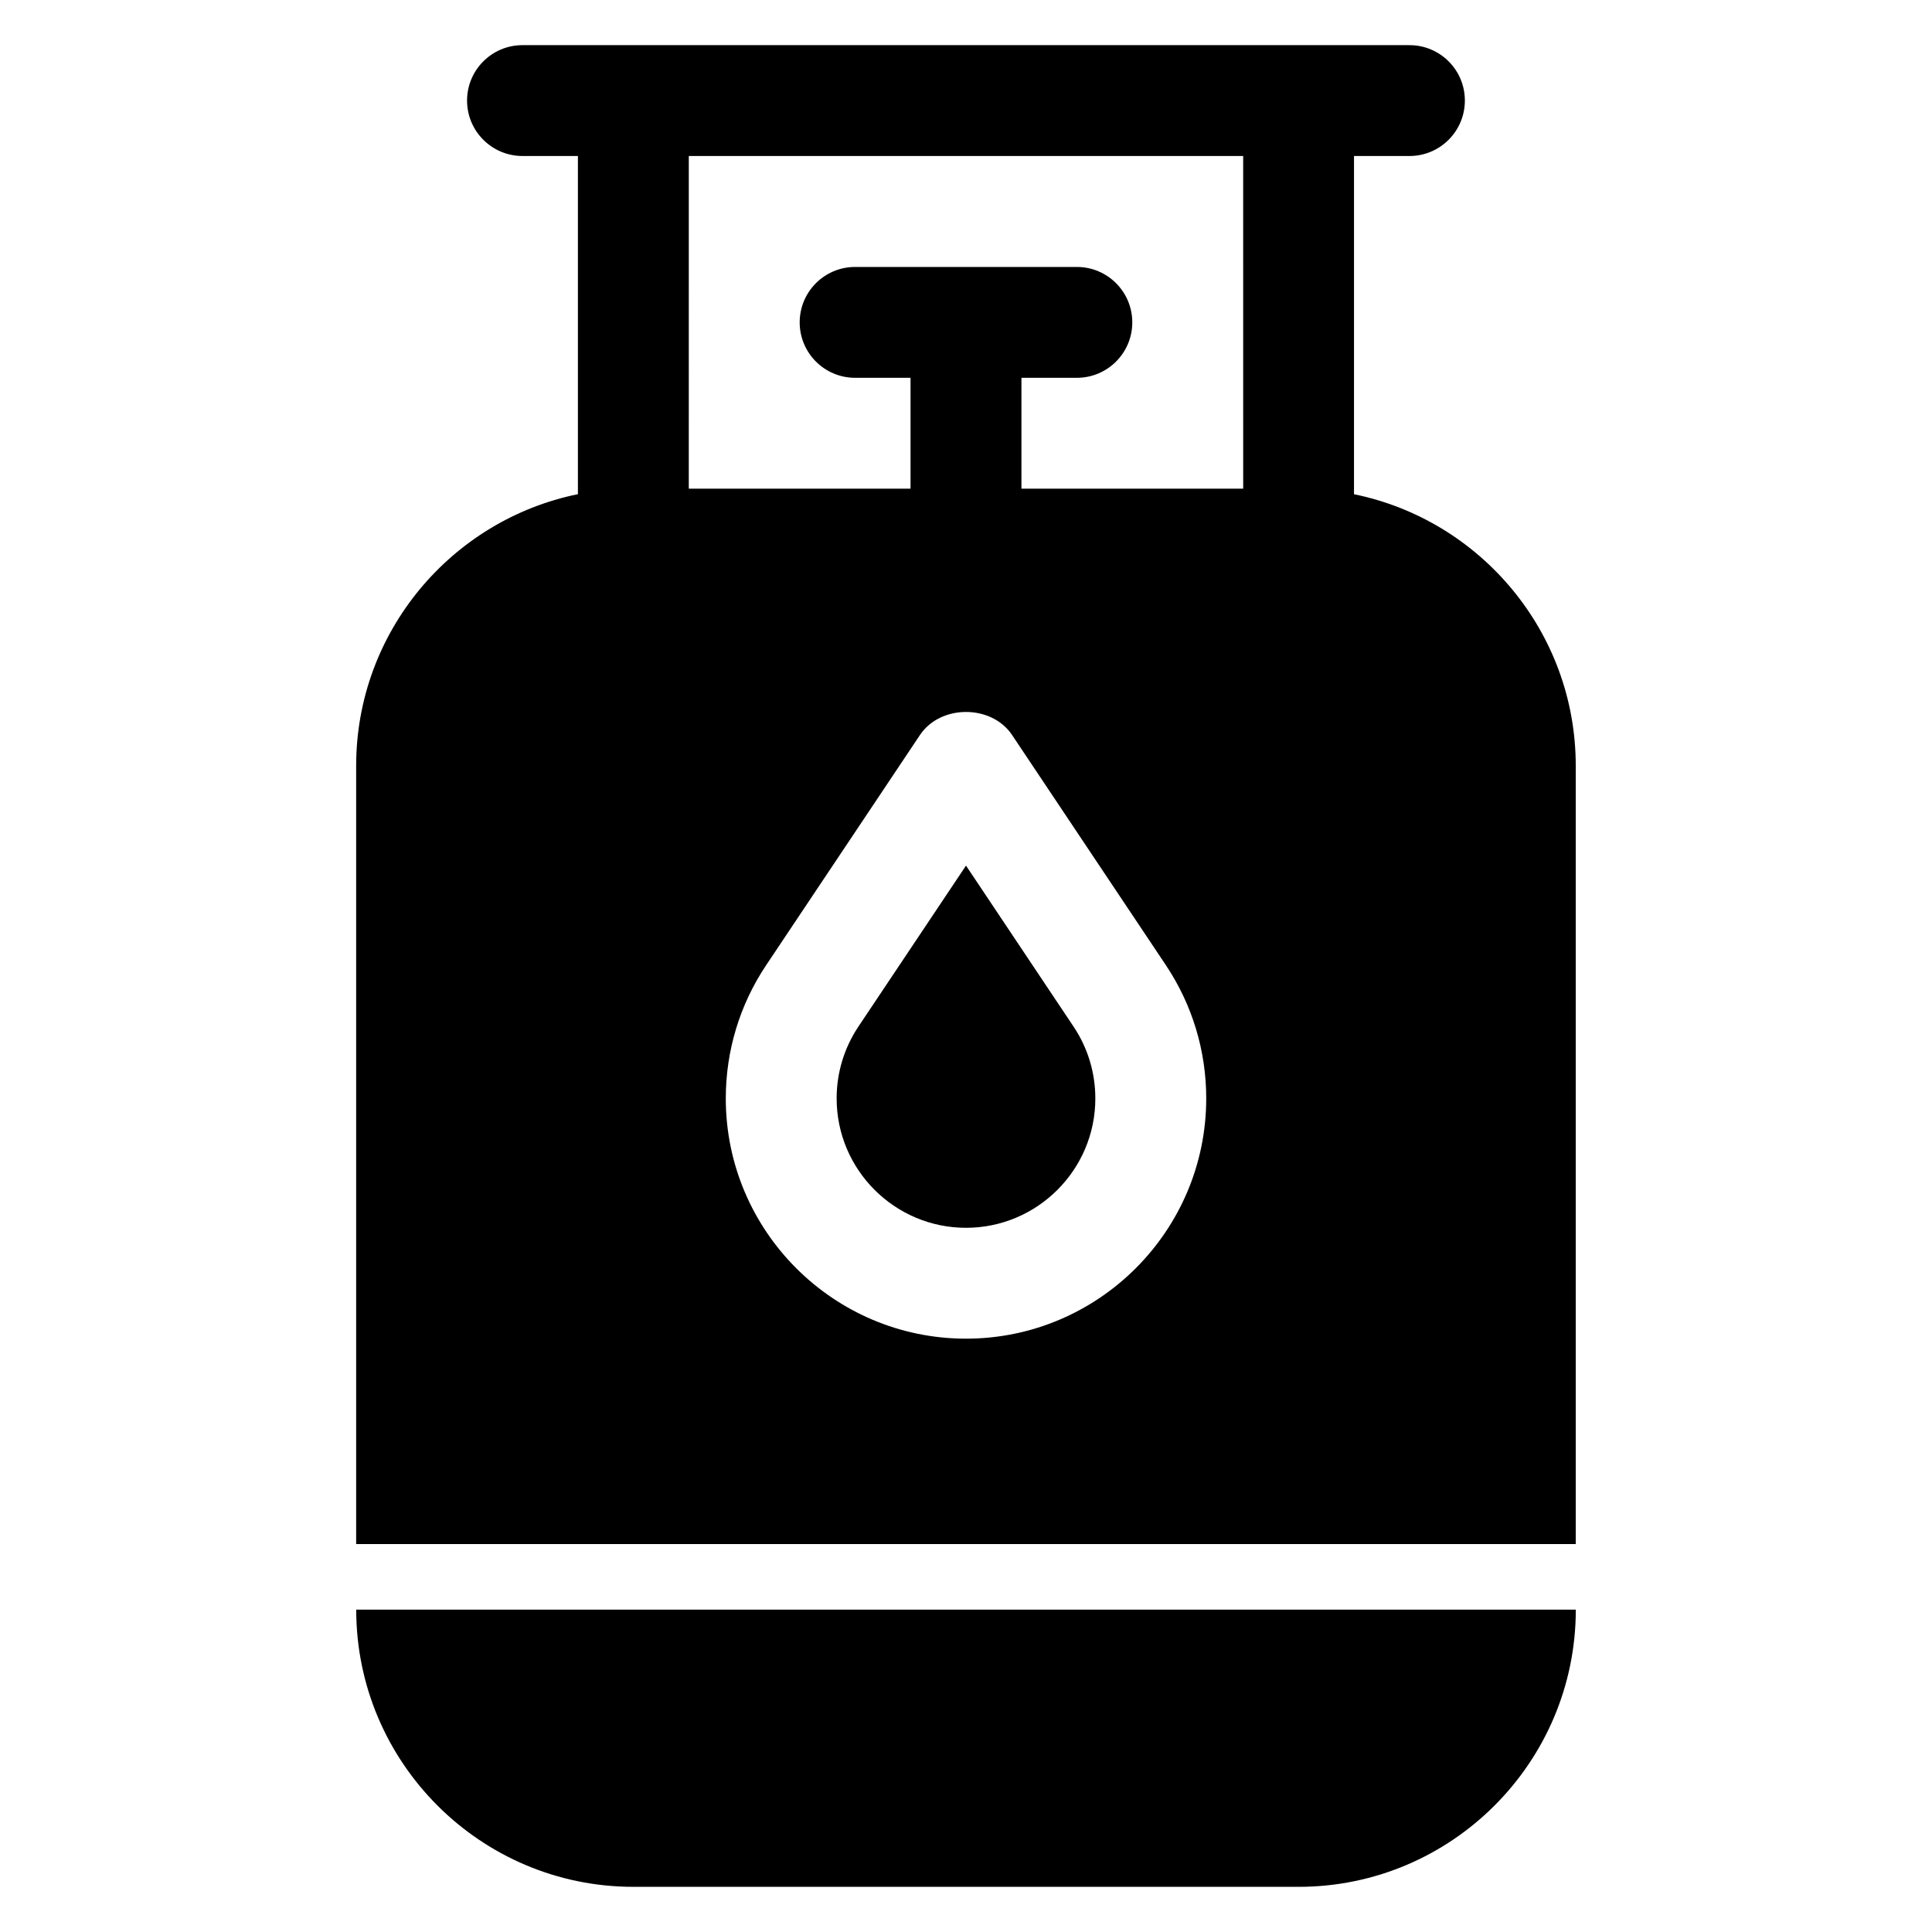 <?xml version="1.0" encoding="UTF-8"?>
<!-- Uploaded to: SVG Find, www.svgrepo.com, Generator: SVG Find Mixer Tools -->
<svg fill="#000000" width="800px" height="800px" version="1.1" viewBox="144 144 512 512" xmlns="http://www.w3.org/2000/svg">
 <g>
  <path d="m311.86 644.03h176.29c40.5 0 73.453-32.953 73.453-73.453h-323.2c0 40.5 32.945 73.453 73.453 73.453z"/>
  <path d="m400 469.38c-18.902 0-34.281-15.383-34.281-34.281 0-6.801 1.992-13.375 5.746-19.012l28.535-42.691 28.527 42.699c3.762 5.629 5.746 12.203 5.746 19.012 0.008 18.891-15.375 34.273-34.273 34.273z"/>
  <path d="m561.59 553.2v-206.25c0-35.473-25.277-65.148-58.766-71.973l0.004-89.633h14.688c8.109 0 14.688-6.574 14.688-14.688 0.012-8.117-6.57-14.691-14.68-14.691h-235.06c-8.109 0-14.688 6.574-14.688 14.688 0 8.117 6.582 14.688 14.688 14.688h14.688v89.621c-33.488 6.824-58.766 36.504-58.766 71.973v206.25l323.2 0.008zm-161.59-54.441c-35.102 0-63.66-28.559-63.66-63.66 0-12.633 3.699-24.852 10.707-35.328l40.746-60.977c5.449-8.156 18.98-8.156 24.426 0l40.746 60.977c7 10.484 10.699 22.703 10.699 35.336-0.004 35.09-28.562 63.652-63.664 63.652zm-73.457-313.41h146.91l0.004 88.152h-58.766v-29.379h14.688c8.109 0 14.688-6.574 14.688-14.688 0-8.117-6.582-14.688-14.688-14.688h-58.766c-8.109 0-14.688 6.574-14.688 14.688 0 8.117 6.582 14.688 14.688 14.688h14.688v29.379h-58.766l0.004-88.152z"/>
 </g>
</svg>
